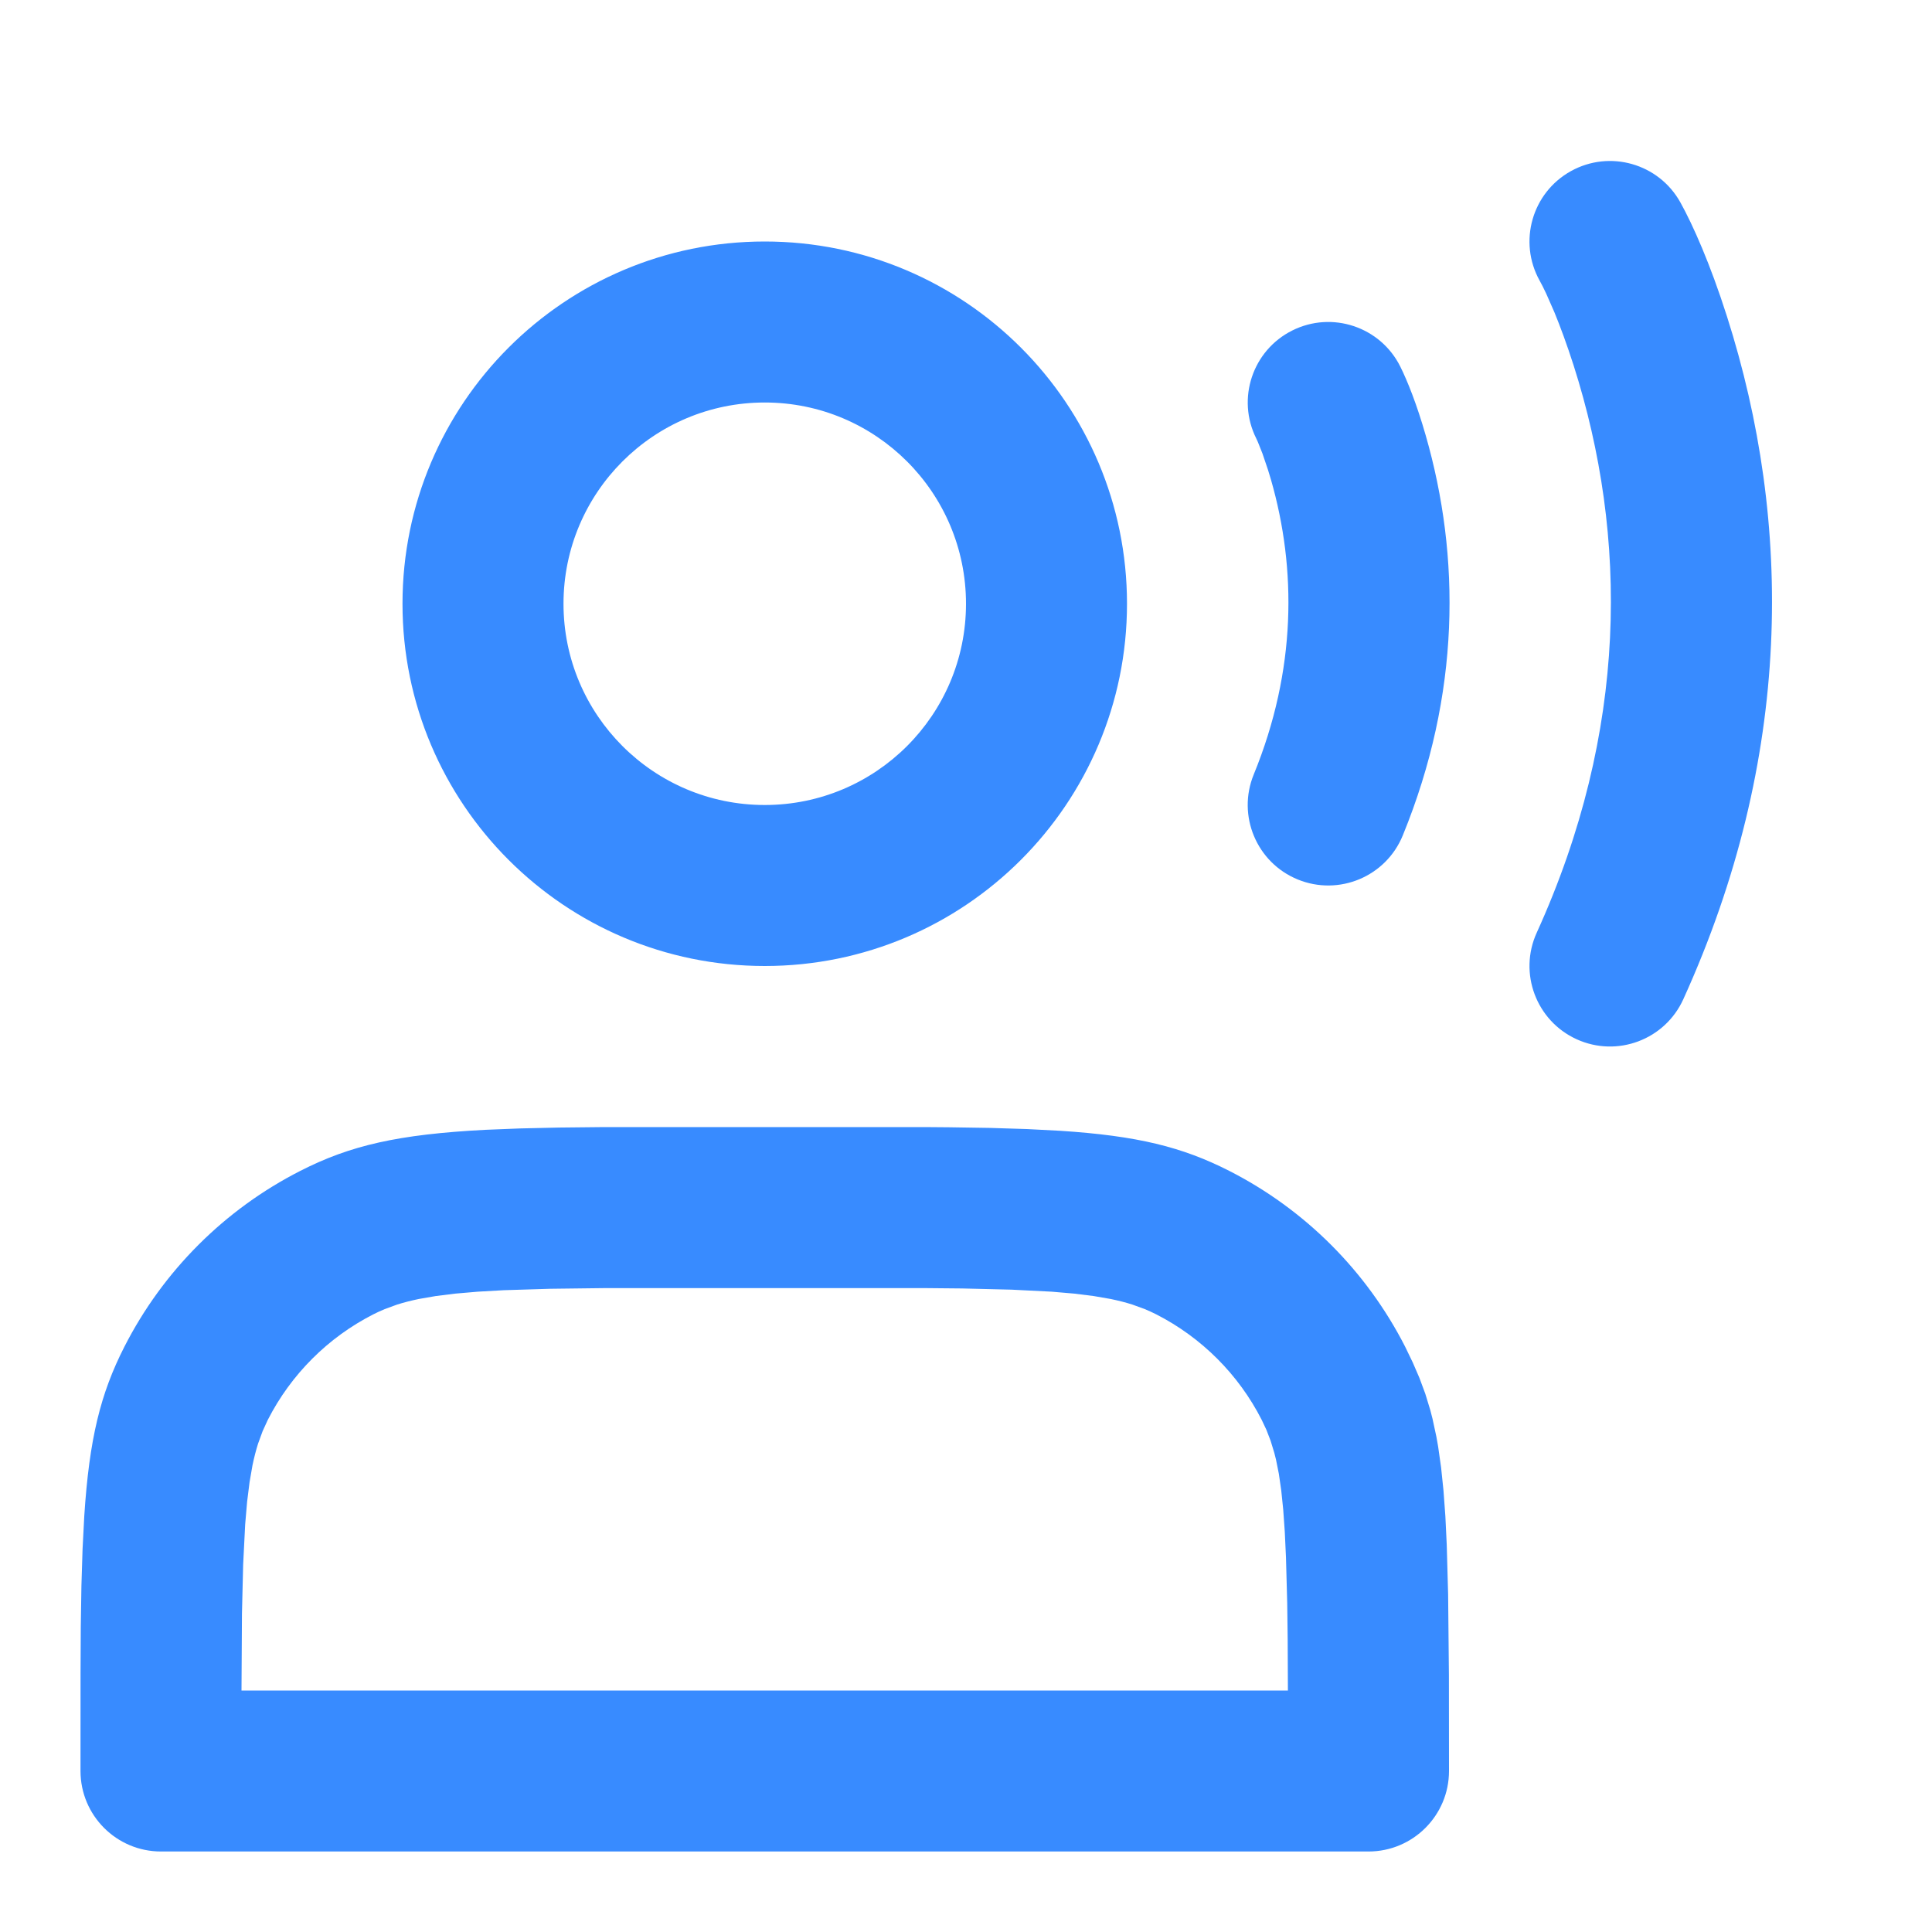 <svg width="42" height="42" viewBox="0 0 42 42" fill="none" xmlns="http://www.w3.org/2000/svg">
<path d="M20.139 24.502C20.306 24.503 20.469 24.505 20.628 24.506L21.526 24.52L22.327 24.545L23.042 24.582C24.729 24.691 25.706 24.936 26.723 25.454C28.369 26.293 29.707 27.631 30.547 29.277L30.712 29.619L30.858 29.957L30.985 30.3L31.094 30.657C31.11 30.718 31.127 30.781 31.142 30.844L31.227 31.239C31.24 31.307 31.253 31.377 31.264 31.449L31.328 31.901L31.38 32.401L31.421 32.96L31.451 33.584L31.481 34.665L31.498 36.419L31.5 38.5C31.5 39.466 30.716 40.25 29.75 40.25H3.5C2.533 40.25 1.75 39.466 1.75 38.499L1.751 36.378L1.756 35.372L1.77 34.474L1.795 33.673L1.832 32.958C1.941 31.271 2.186 30.294 2.704 29.277C3.543 27.631 4.881 26.293 6.528 25.454C7.612 24.901 8.651 24.66 10.555 24.561L11.312 24.531L12.16 24.512L13.111 24.502H20.139ZM20.078 28.002H13.175L11.954 28.017L10.951 28.048L10.387 28.08L9.898 28.122L9.473 28.175L9.104 28.239C8.931 28.275 8.777 28.315 8.634 28.36L8.363 28.459C8.278 28.494 8.196 28.532 8.117 28.572C7.129 29.075 6.326 29.879 5.822 30.866L5.709 31.113L5.61 31.384C5.565 31.526 5.525 31.681 5.489 31.853L5.425 32.223L5.372 32.647L5.33 33.137L5.286 34.011L5.26 35.083L5.25 36.75H27.998L27.993 35.636L27.983 34.851L27.956 33.856L27.93 33.299L27.896 32.817L27.853 32.4L27.801 32.039L27.738 31.725C27.727 31.676 27.715 31.629 27.702 31.583L27.622 31.321L27.53 31.082L27.428 30.866C26.925 29.879 26.121 29.076 25.134 28.572C25.054 28.532 24.972 28.494 24.887 28.459L24.616 28.36C24.474 28.315 24.319 28.275 24.146 28.239L23.777 28.175L23.353 28.122L22.863 28.08L21.988 28.036L20.917 28.01L20.078 28.002ZM36.53 4.4C36.802 4.89 37.177 5.731 37.542 6.876C38.977 11.373 38.977 16.479 36.593 21.724C36.193 22.604 35.156 22.993 34.276 22.593C33.396 22.193 33.007 21.155 33.407 20.276C35.398 15.896 35.398 11.668 34.208 7.94C34.062 7.485 33.919 7.099 33.792 6.79L33.614 6.385C33.56 6.269 33.512 6.174 33.47 6.1C33.001 5.255 33.305 4.189 34.15 3.72C34.995 3.251 36.06 3.555 36.53 4.4ZM16.625 5.25C20.974 5.25 24.5 8.776 24.5 13.125C24.5 17.474 20.974 21 16.625 21C12.276 21 8.75 17.474 8.75 13.125C8.75 8.776 12.276 5.25 16.625 5.25ZM30.44 7.967C30.595 8.278 30.799 8.785 30.994 9.466C31.752 12.102 31.752 15.089 30.495 18.162C30.129 19.057 29.107 19.485 28.212 19.119C27.318 18.754 26.889 17.732 27.255 16.837C28.186 14.563 28.186 12.365 27.631 10.432L27.565 10.214L27.444 9.857L27.346 9.611L27.31 9.532C26.878 8.668 27.228 7.617 28.092 7.185C28.957 6.752 30.008 7.103 30.44 7.967ZM16.625 8.75C14.209 8.75 12.25 10.709 12.25 13.125C12.25 15.541 14.209 17.5 16.625 17.5C19.041 17.5 21 15.541 21 13.125C21 10.709 19.041 8.75 16.625 8.75Z" fill="#388BFF"/>
</svg>
